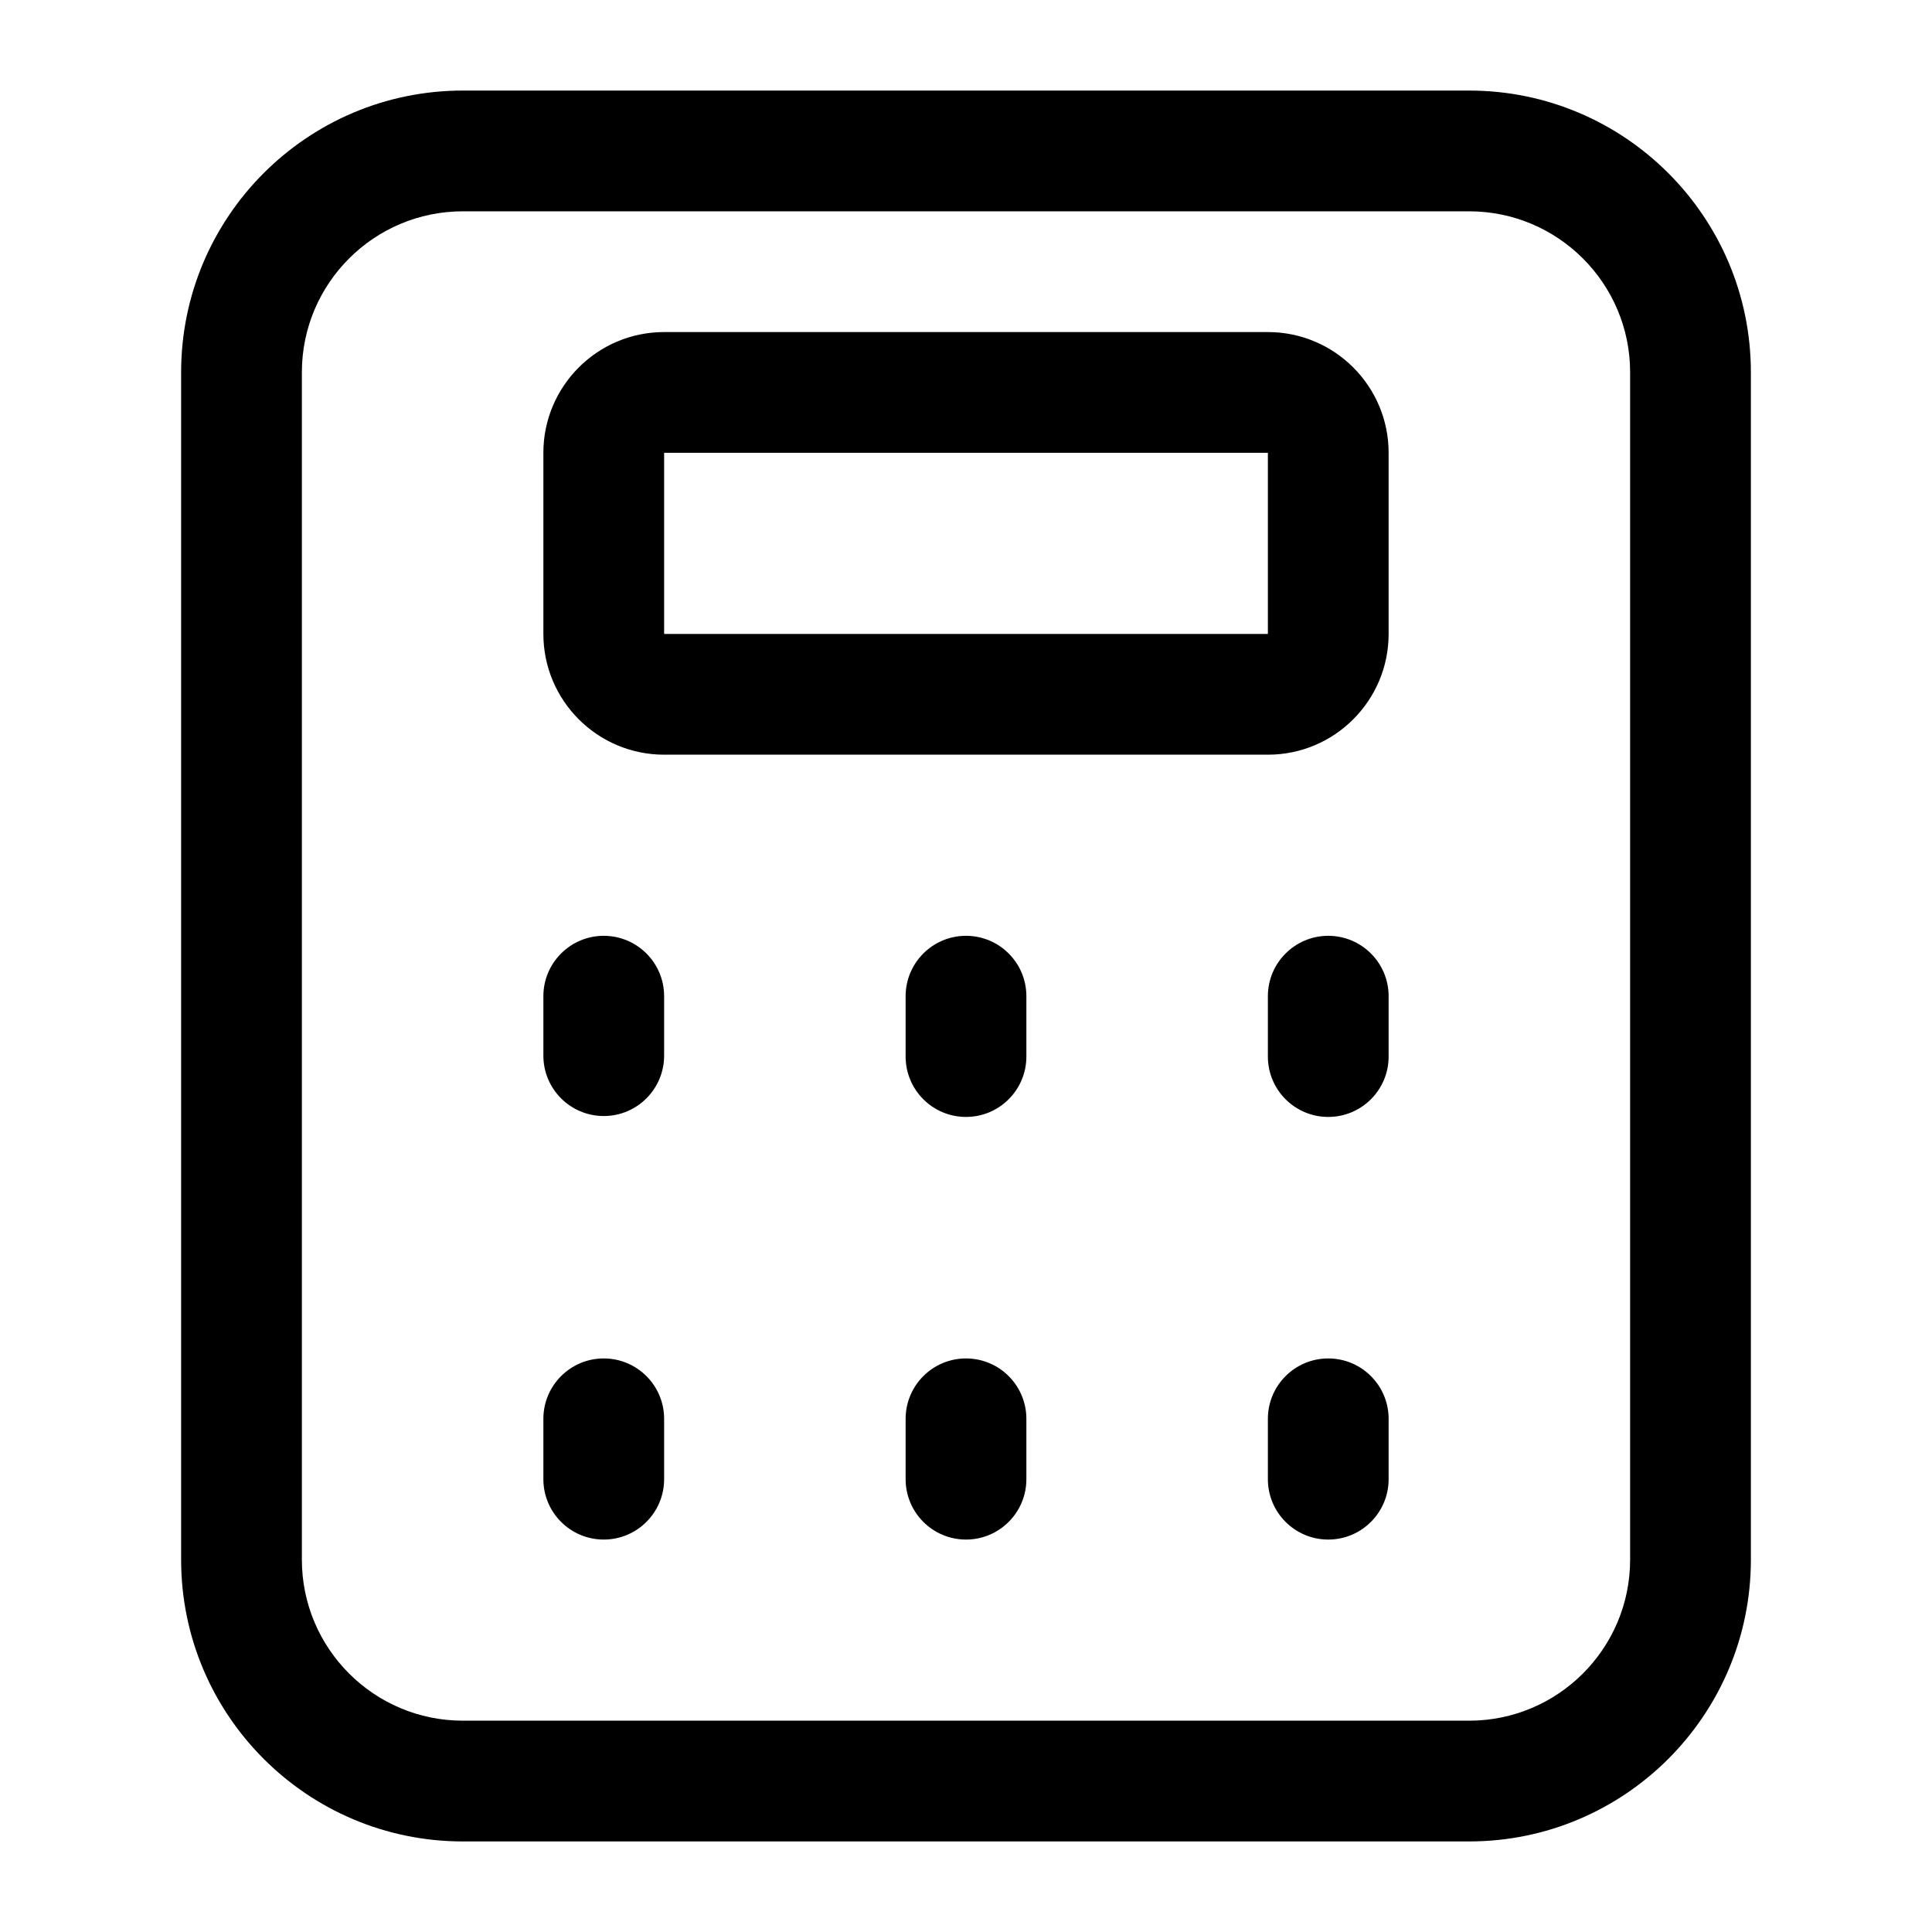 <!-- Generated by IcoMoon.io -->
<svg version="1.1" xmlns="http://www.w3.org/2000/svg" width="32" height="32" viewBox="0 0 32 32">
<title>accounting</title>
<path d="M29 6.167c0-2.576-2.091-4.667-4.667-4.667h-16.666c-2.576 0-4.667 2.091-4.667 4.667v19.666c0 2.576 2.091 4.667 4.667 4.667h16.666c2.576 0 4.667-2.091 4.667-4.667 0 0 0-19.666 0-19.666zM27 6.167v19.666c0 1.472-1.195 2.667-2.667 2.667 0 0-16.666 0-16.666 0-1.472 0-2.667-1.195-2.667-2.667v-19.666c0-1.472 1.195-2.667 2.667-2.667 0 0 16.666 0 16.666 0 1.472 0 2.667 1.195 2.667 2.667zM9 23.5v1c0 0.552 0.448 1 1 1s1-0.448 1-1v-1c0-0.552-0.448-1-1-1s-1 0.448-1 1zM15 23.5v1c0 0.552 0.448 1 1 1s1-0.448 1-1v-1c0-0.552-0.448-1-1-1s-1 0.448-1 1zM21 23.5v1c0 0.552 0.448 1 1 1s1-0.448 1-1v-1c0-0.552-0.448-1-1-1s-1 0.448-1 1zM15 16.5v1c0 0.552 0.448 1 1 1s1-0.448 1-1v-1c0-0.552-0.448-1-1-1s-1 0.448-1 1zM21 16.5v1c0 0.552 0.448 1 1 1s1-0.448 1-1v-1c0-0.552-0.448-1-1-1s-1 0.448-1 1zM11 17.485v-0.985c0-0.552-0.448-1-1-1s-1 0.448-1 1v0.985c0 0.552 0.448 1 1 1s1-0.448 1-1zM23 7.5c0-1.104-0.896-2-2-2 0 0-10 0-10 0-1.104 0-2 0.896-2 2 0 0 0 3 0 3 0 1.104 0.896 2 2 2 0 0 10 0 10 0 1.104 0 2-0.896 2-2v-3zM11 7.5c0 0 10 0 10 0v3c0 0-10 0-10 0v-3z"></path>
</svg>
